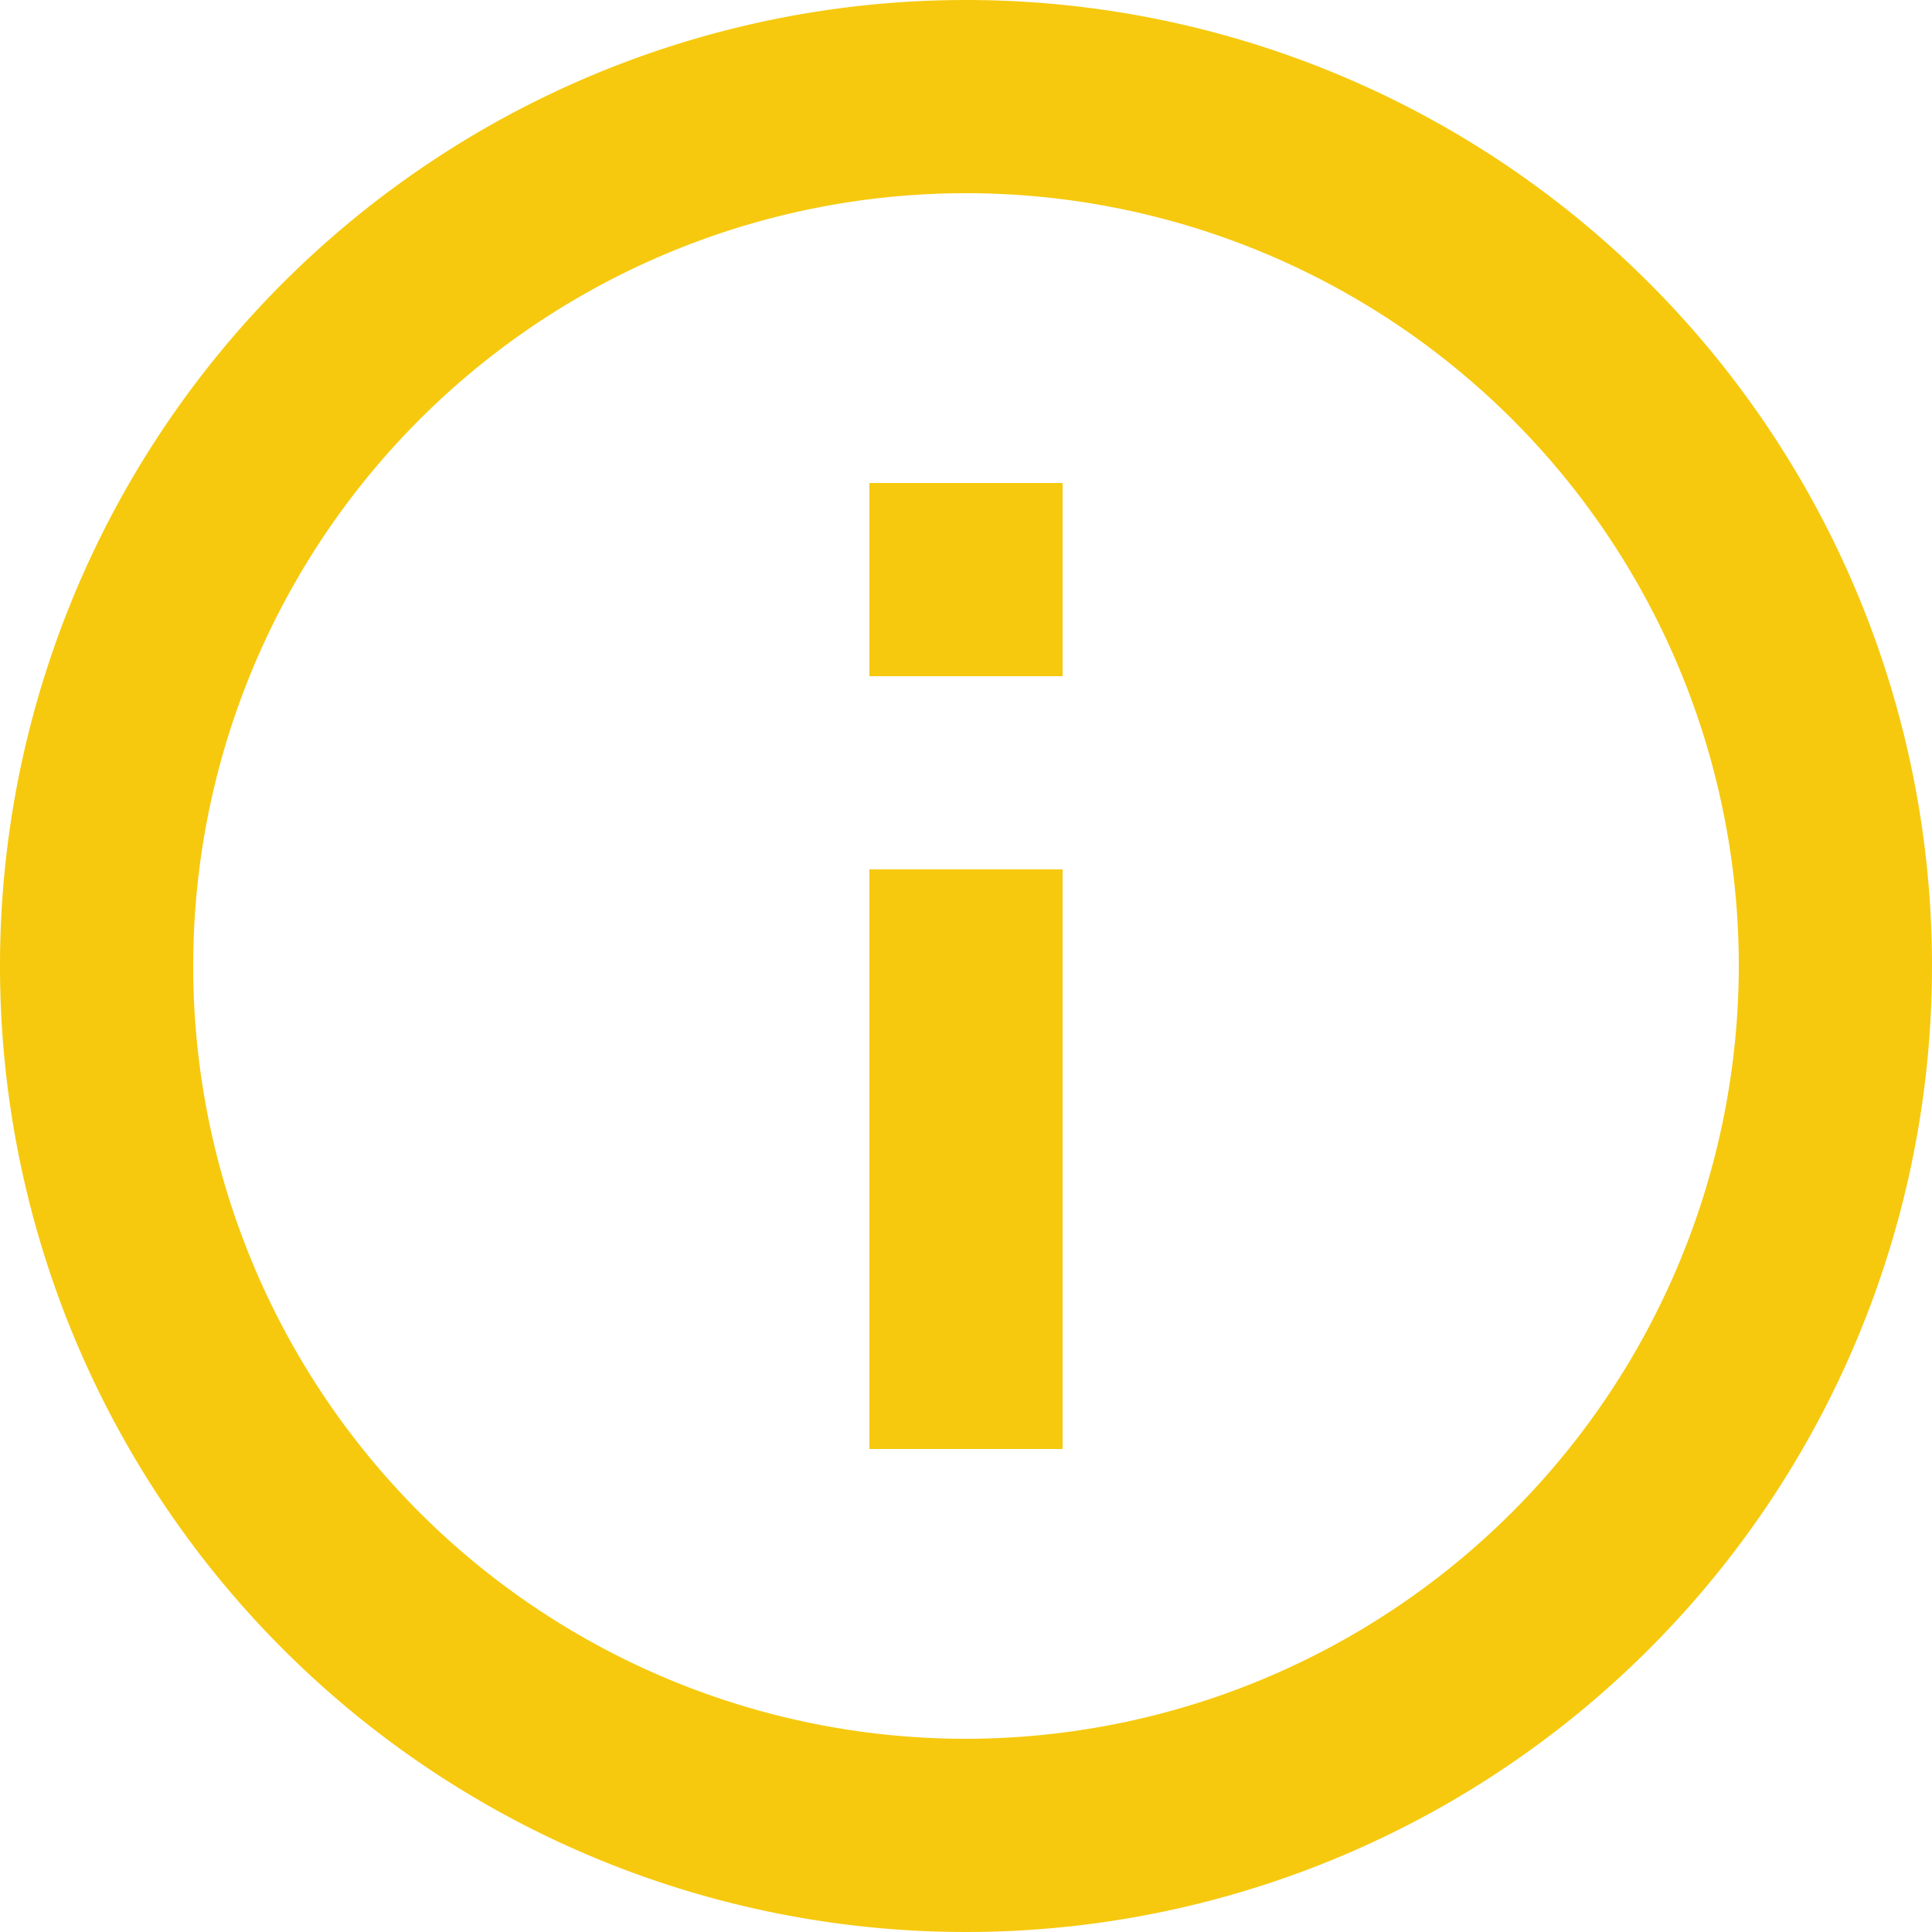 <svg xmlns="http://www.w3.org/2000/svg" width="24" height="24" viewBox="0 0 24 24"><defs><style>.a{fill:#f6c90e;}</style></defs><path class="a" d="M13.8,21h2.4V13.8H13.8ZM15,3A12,12,0,1,0,27,15,12,12,0,0,0,15,3Zm0,21.6A9.6,9.6,0,1,1,24.6,15,9.613,9.613,0,0,1,15,24.6ZM13.8,11.4h2.4V9H13.8Z" transform="translate(-3 -3)"/></svg>